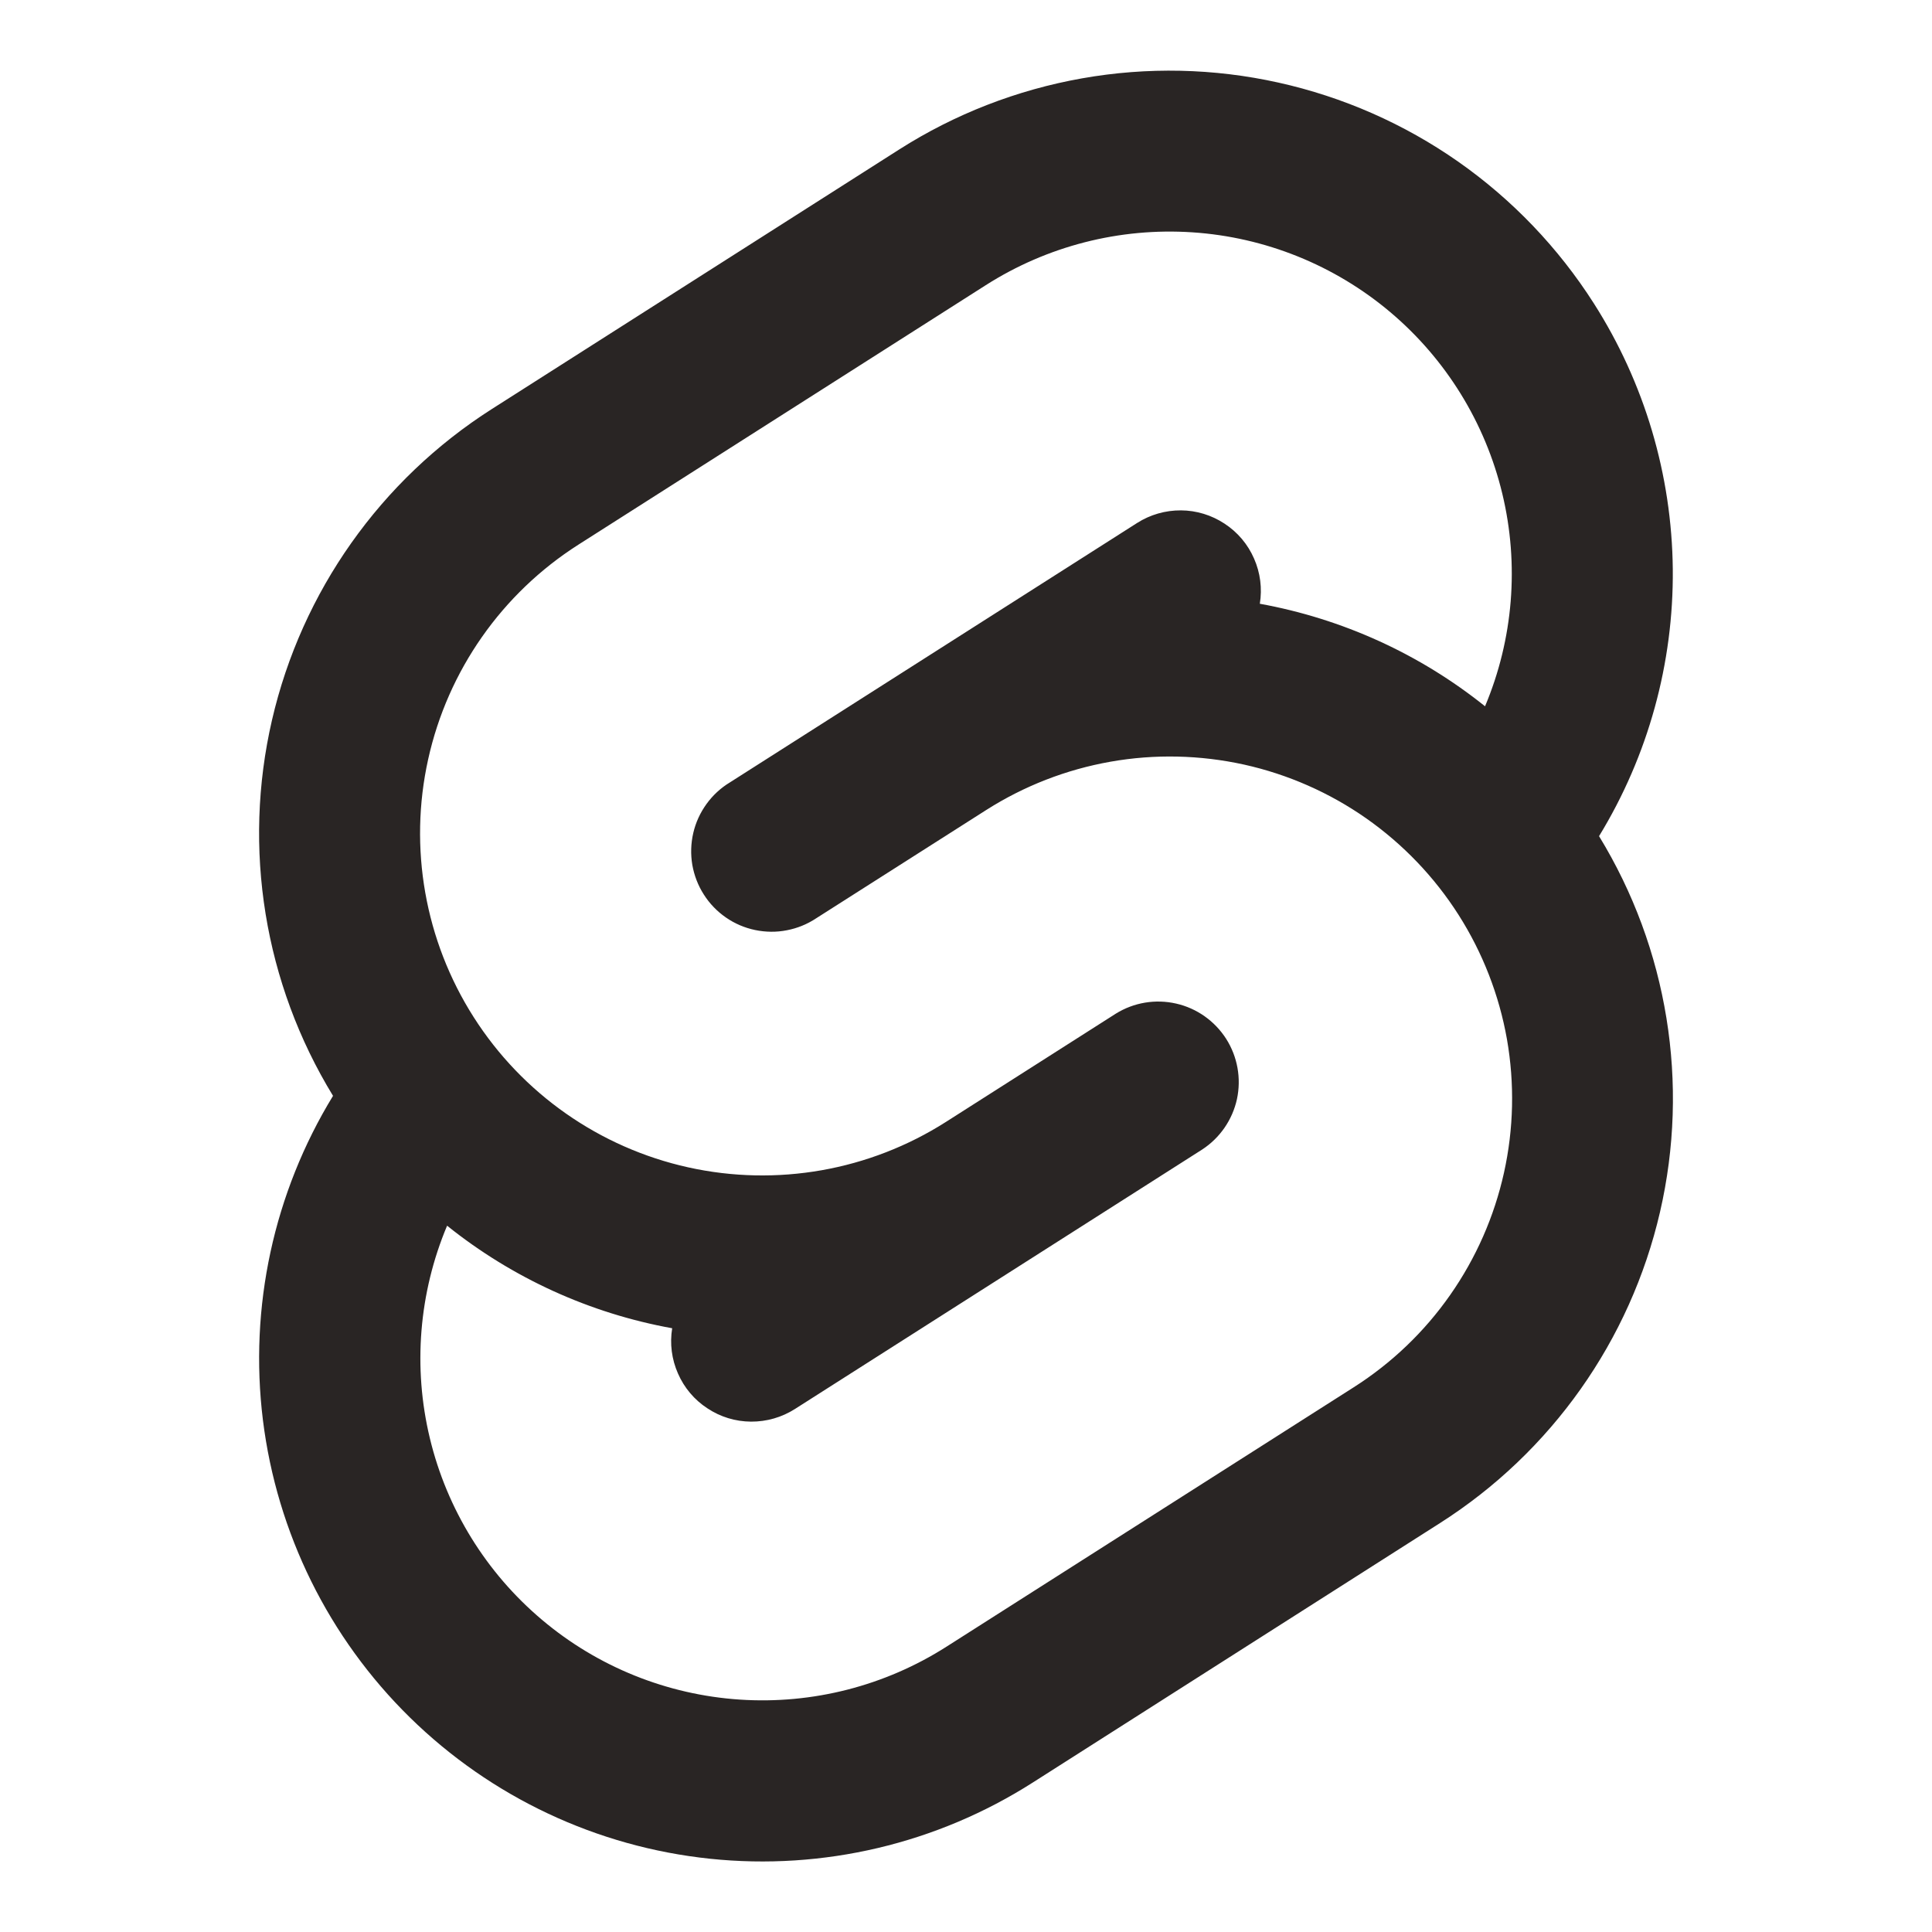 <svg width="24" height="24" viewBox="0 0 24 24" fill="none" xmlns="http://www.w3.org/2000/svg">
<path d="M19.8 3.77C19.359 3.078 18.786 2.479 18.114 2.008C17.441 1.537 16.683 1.204 15.881 1.026C15.08 0.848 14.251 0.83 13.443 0.973C12.635 1.116 11.862 1.416 11.17 1.857L6.11 5.081C4.729 5.961 3.748 7.348 3.379 8.944C3.01 10.539 3.283 12.216 4.137 13.613C3.4 14.819 3.093 16.238 3.266 17.64C3.44 19.043 4.083 20.345 5.092 21.335C6.1 22.324 7.414 22.943 8.82 23.09C10.225 23.237 11.639 22.903 12.83 22.143L17.89 18.919C19.271 18.039 20.252 16.652 20.621 15.057C20.99 13.461 20.718 11.784 19.864 10.387C20.474 9.389 20.791 8.239 20.78 7.069C20.768 5.9 20.429 4.756 19.8 3.77ZM18.448 8.774C17.636 8.123 16.674 7.686 15.65 7.5C15.681 7.31 15.656 7.114 15.578 6.938C15.501 6.761 15.374 6.611 15.212 6.505C15.051 6.399 14.863 6.341 14.67 6.34C14.477 6.339 14.288 6.393 14.125 6.497L9.066 9.72C8.952 9.789 8.854 9.88 8.776 9.988C8.698 10.096 8.642 10.218 8.612 10.348C8.582 10.478 8.578 10.612 8.6 10.743C8.623 10.874 8.671 11 8.743 11.112C8.814 11.224 8.907 11.321 9.017 11.397C9.126 11.473 9.25 11.526 9.38 11.553C9.51 11.58 9.645 11.582 9.775 11.556C9.906 11.531 10.03 11.48 10.141 11.406L12.25 10.063C12.721 9.763 13.246 9.559 13.796 9.462C14.345 9.365 14.909 9.378 15.454 9.498C15.999 9.619 16.515 9.846 16.972 10.166C17.429 10.487 17.819 10.894 18.119 11.365C18.418 11.835 18.623 12.361 18.72 12.91C18.816 13.46 18.804 14.023 18.683 14.568C18.562 15.113 18.335 15.629 18.015 16.086C17.695 16.544 17.288 16.933 16.817 17.233L11.757 20.456C10.993 20.943 10.094 21.173 9.19 21.113C8.286 21.053 7.425 20.706 6.733 20.122C6.04 19.538 5.552 18.748 5.34 17.867C5.128 16.987 5.203 16.061 5.554 15.226C6.366 15.877 7.327 16.315 8.35 16.5C8.319 16.691 8.344 16.886 8.422 17.062C8.499 17.239 8.626 17.39 8.788 17.495C8.949 17.602 9.137 17.659 9.33 17.66C9.523 17.661 9.712 17.607 9.875 17.503L14.935 14.279C15.155 14.135 15.31 13.91 15.366 13.653C15.421 13.396 15.373 13.127 15.232 12.905C15.09 12.683 14.867 12.525 14.611 12.467C14.354 12.408 14.085 12.453 13.861 12.592L11.752 13.936C10.801 14.542 9.649 14.745 8.548 14.501C7.448 14.257 6.489 13.585 5.884 12.635C5.278 11.684 5.075 10.531 5.319 9.431C5.563 8.33 6.234 7.372 7.185 6.766L12.245 3.543C13.009 3.056 13.908 2.826 14.812 2.886C15.716 2.946 16.577 3.293 17.27 3.877C17.962 4.461 18.45 5.251 18.662 6.132C18.874 7.013 18.799 7.938 18.448 8.773" fill="#292524"/>
</svg>
